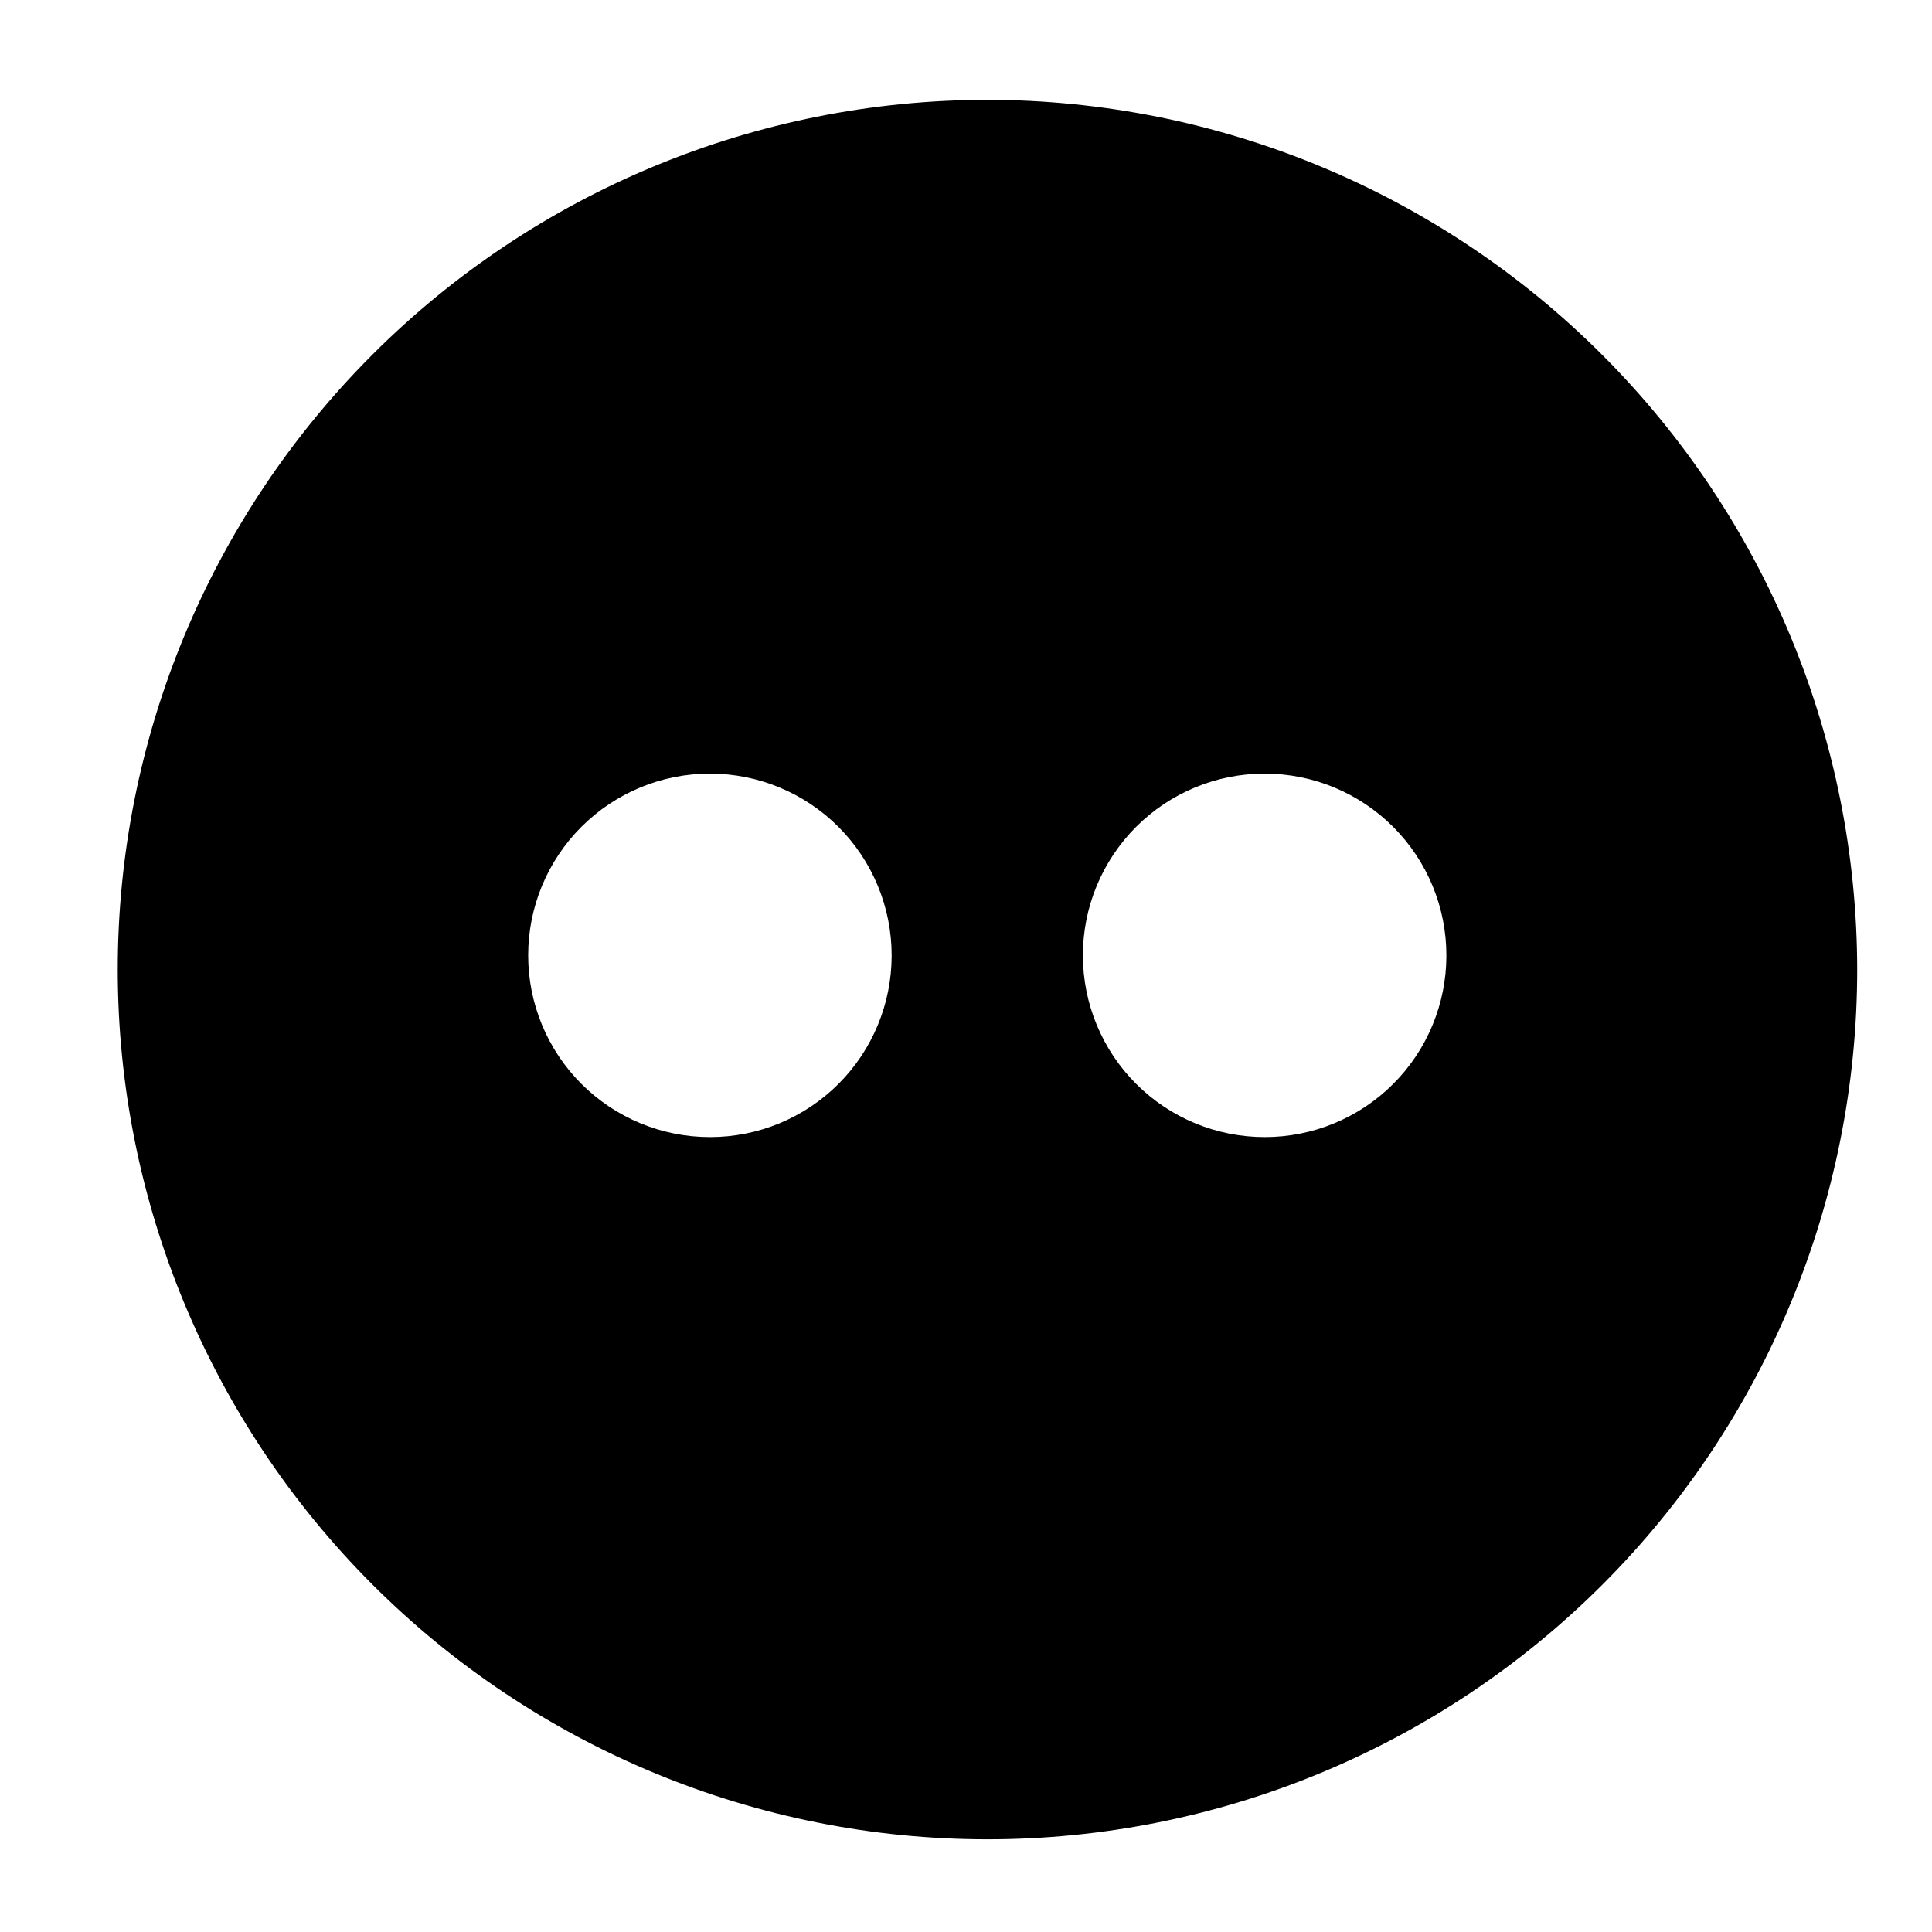 <?xml version="1.0" encoding="UTF-8"?>
<!-- Uploaded to: SVG Repo, www.svgrepo.com, Generator: SVG Repo Mixer Tools -->
<svg fill="#000000" width="800px" height="800px" version="1.1" viewBox="144 144 512 512" xmlns="http://www.w3.org/2000/svg">
 <path d="m405.69 170.46c-61.129 0-119.76 24.281-162.98 67.508-43.223 43.227-67.508 101.85-67.508 162.98 0 61.129 24.285 119.76 67.508 162.98 43.227 43.227 101.86 67.512 162.98 67.512s119.76-24.285 162.98-67.512c43.227-43.223 67.508-101.85 67.508-162.98-0.066-61.109-24.371-119.7-67.582-162.91-43.211-43.211-101.8-67.516-162.91-67.582zm-73.504 274.88c-12.781 0.016-25.043-5.051-34.086-14.082-9.043-9.031-14.125-21.285-14.129-34.062-0.008-12.781 5.07-25.039 14.105-34.074 9.035-9.039 21.293-14.113 34.074-14.109 12.781 0.004 25.035 5.09 34.062 14.133 9.031 9.043 14.098 21.305 14.086 34.082 0 12.762-5.07 25-14.094 34.023-9.023 9.023-21.262 14.09-34.02 14.09zm147.01 0c-12.781 0.016-25.043-5.051-34.086-14.082s-14.125-21.285-14.129-34.062c-0.008-12.781 5.07-25.039 14.105-34.074 9.035-9.039 21.293-14.113 34.074-14.109 12.781 0.004 25.035 5.09 34.062 14.133 9.031 9.043 14.098 21.305 14.086 34.082 0 12.762-5.07 25-14.094 34.023s-21.262 14.09-34.02 14.09z"/>
</svg>